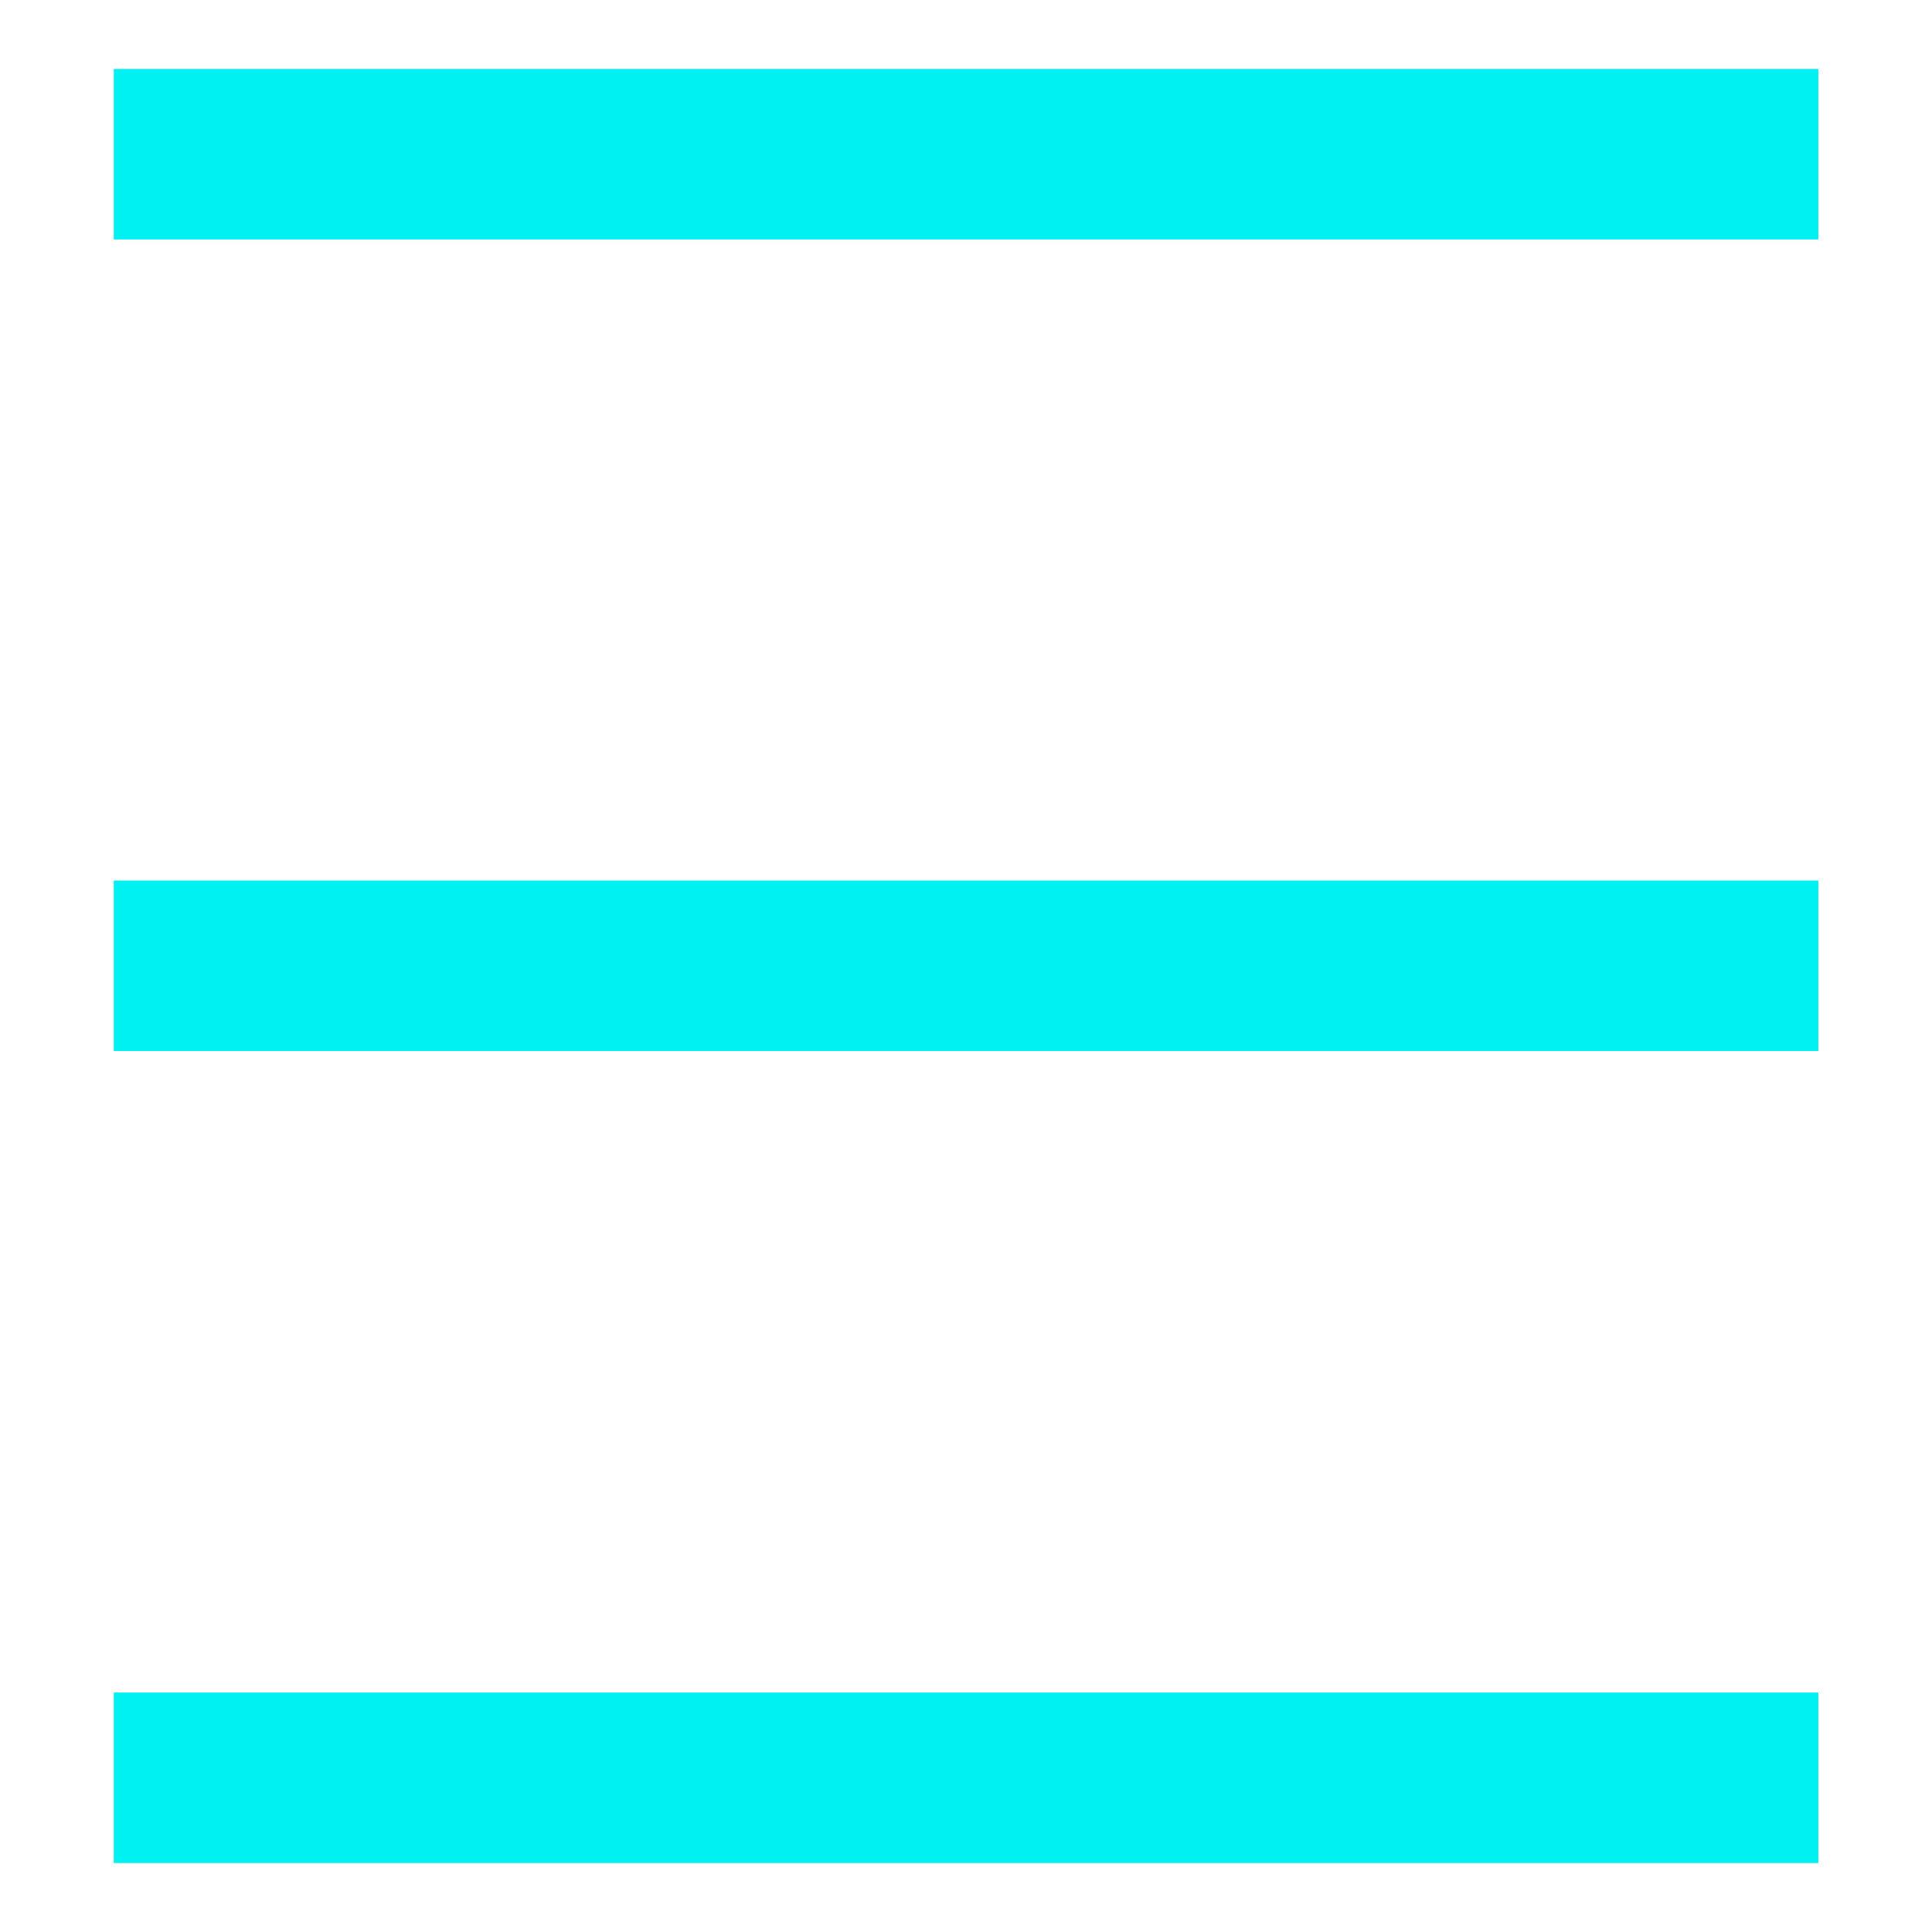 <?xml version="1.0" encoding="utf-8"?>
<!-- Generator: Adobe Illustrator 14.0.0, SVG Export Plug-In . SVG Version: 6.00 Build 43363)  -->
<!DOCTYPE svg PUBLIC "-//W3C//DTD SVG 1.1//EN" "http://www.w3.org/Graphics/SVG/1.1/DTD/svg11.dtd">
<svg version="1.1" id="Layer_1" xmlns="http://www.w3.org/2000/svg" xmlns:xlink="http://www.w3.org/1999/xlink" x="0px" y="0px"
	 width="17px" height="17px" viewBox="0 0 17 17" enable-background="new 0 0 17 17" xml:space="preserve">
<line fill="none" stroke="#00F1F1" stroke-width="1.5" x1="16" y1="15.643" x2="1.001" y2="15.643"/>
<line fill="none" stroke="#00F1F1" stroke-width="1.5" x1="16" y1="8.498" x2="1.001" y2="8.498"/>
<line fill="none" stroke="#00F1F1" stroke-width="1.5" x1="16" y1="1.357" x2="1.001" y2="1.357"/>
</svg>
